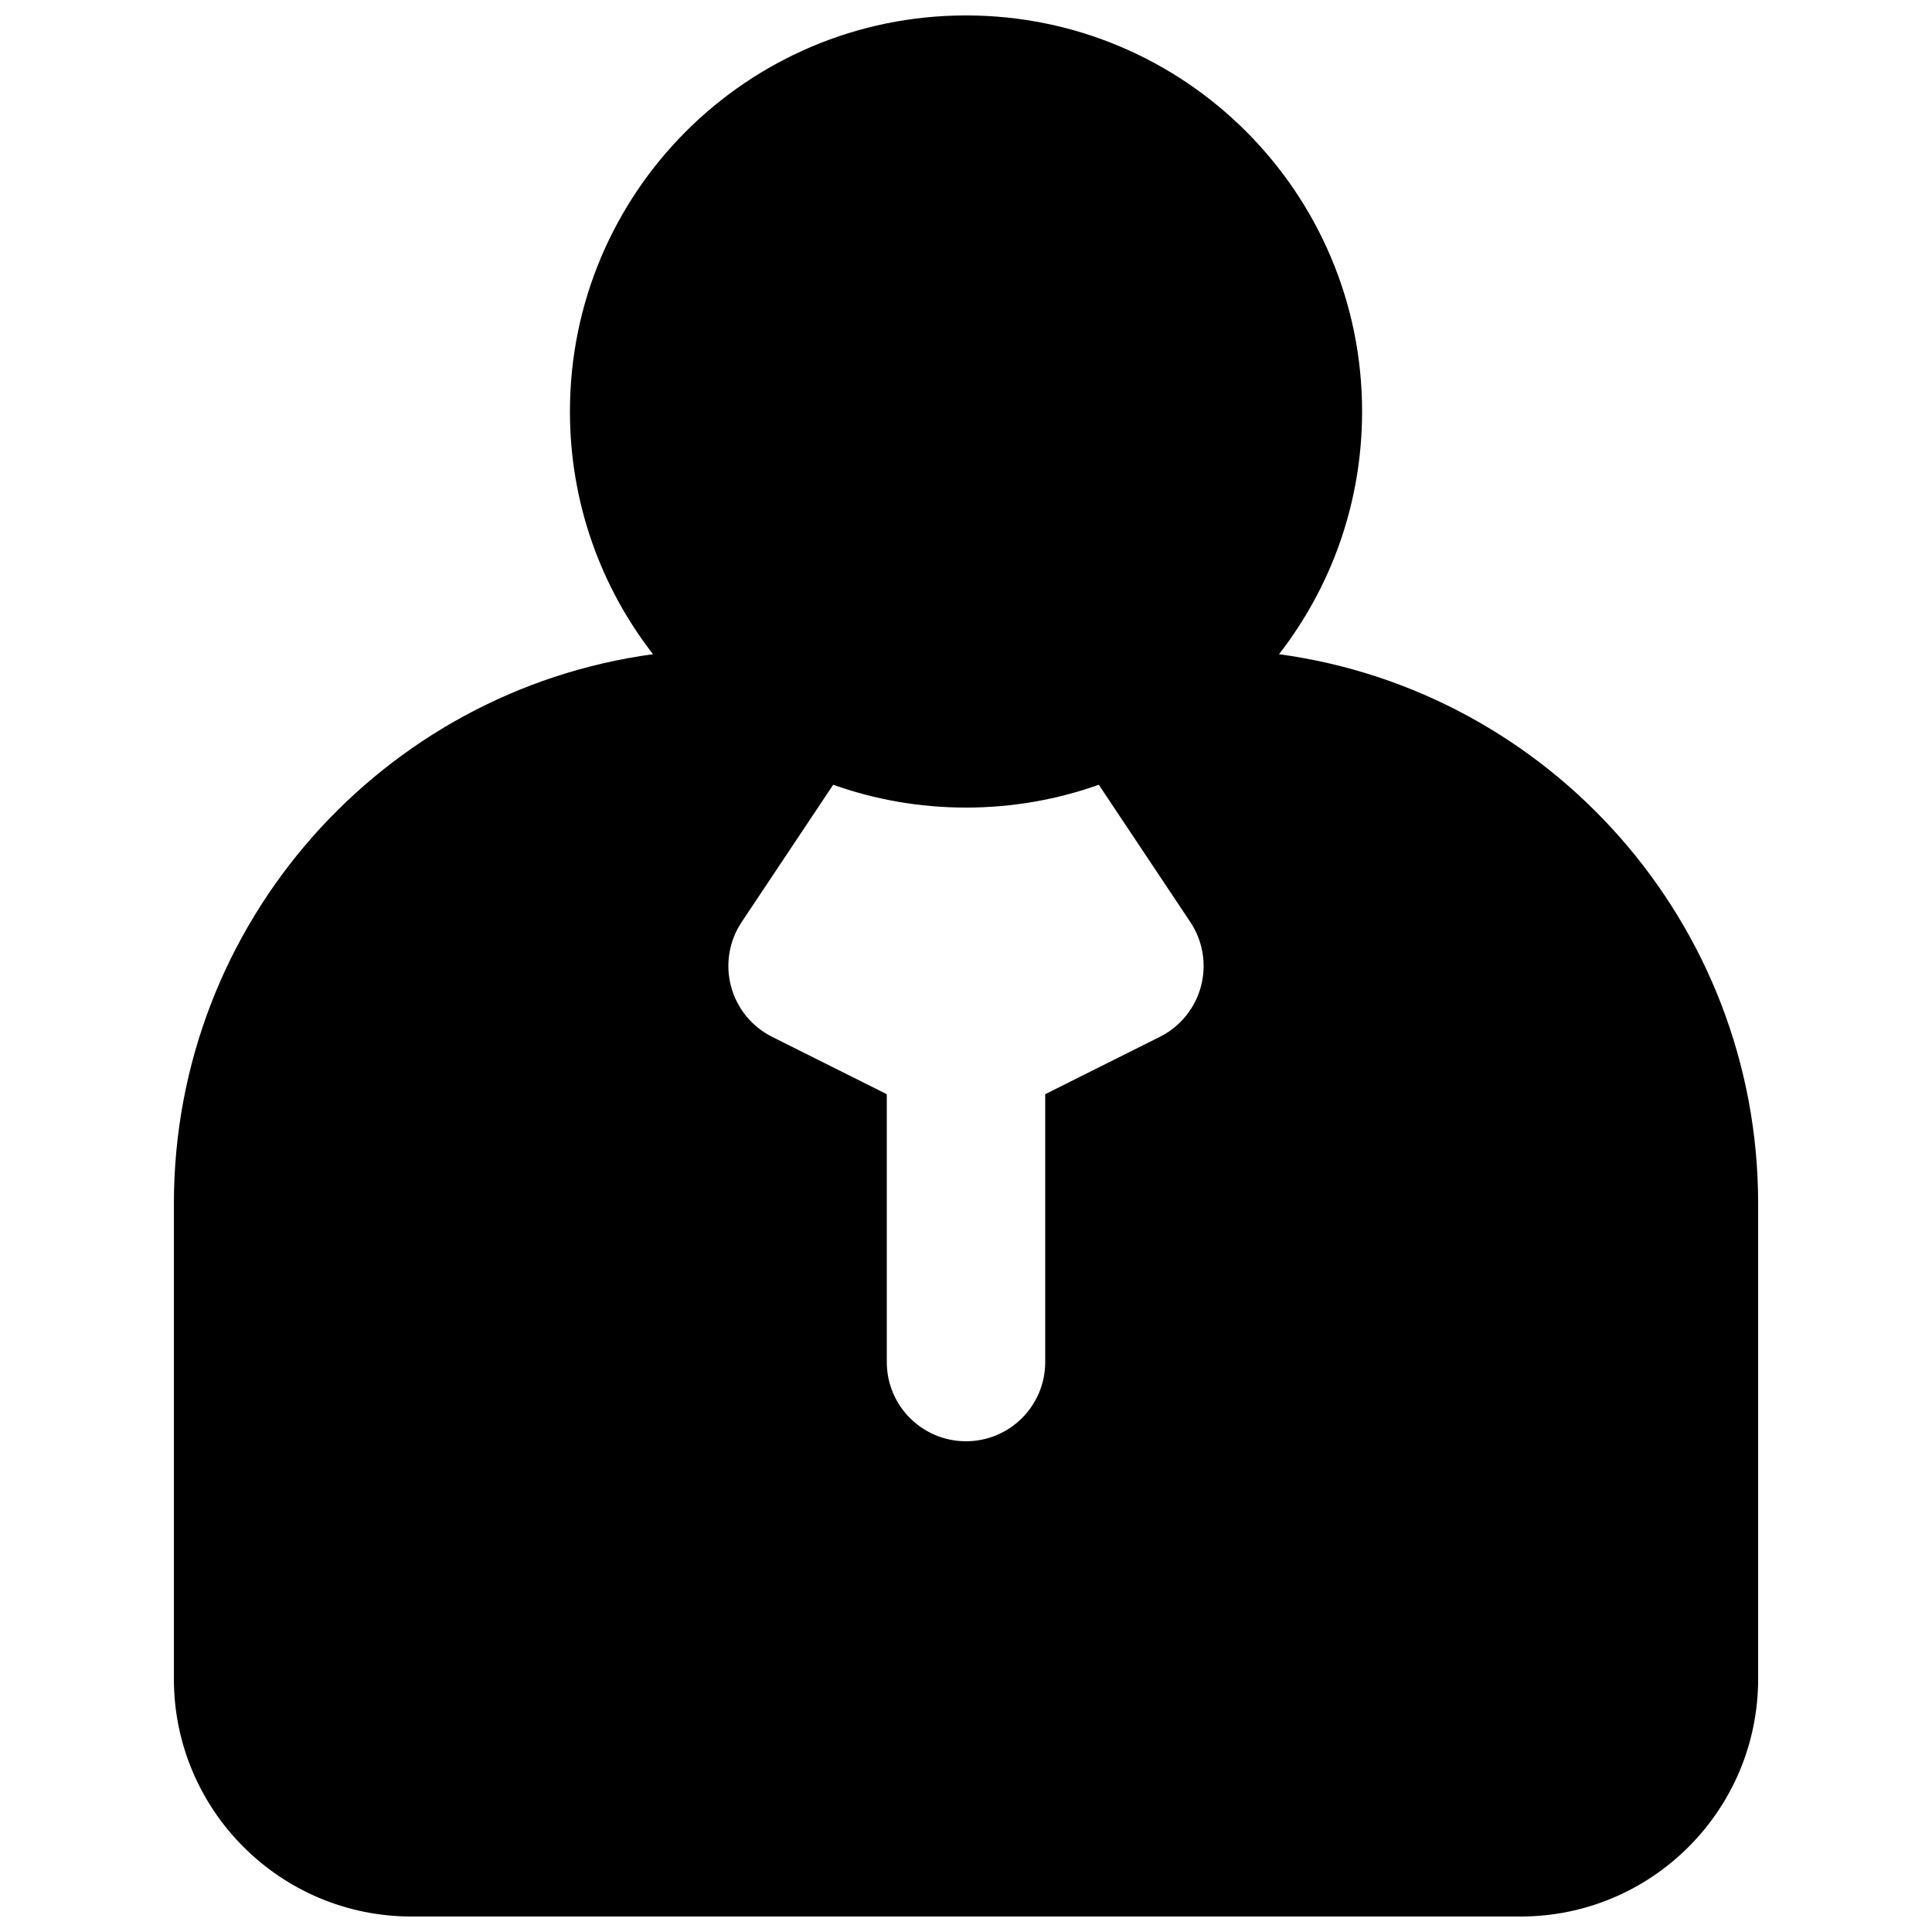 <?xml version="1.0" encoding="UTF-8"?>
<!-- Uploaded to: ICON Repo, www.svgrepo.com, Generator: ICON Repo Mixer Tools -->
<svg width="800px" height="800px" version="1.1" viewBox="144 144 512 512" xmlns="http://www.w3.org/2000/svg">
 <defs>
  <clipPath id="a">
   <path d="m190 148.09h420v503.81h-420z"/>
  </clipPath>
 </defs>
 <g clip-path="url(#a)">
  <path d="m400 148.09c-57.969 0-104.96 46.992-104.96 104.96 0 24.234 8.215 46.555 22.012 64.32-71.707 9.746-126.97 71.219-126.97 145.6v125.95c0 34.781 28.195 62.977 62.977 62.977h293.89c34.785 0 62.977-28.195 62.977-62.977v-125.95c0-74.383-55.262-135.86-126.97-145.6 13.801-17.766 22.012-40.086 22.012-64.32 0-57.969-46.992-104.96-104.96-104.96zm-35.195 203.88c11 3.914 22.848 6.047 35.195 6.047 12.344 0 24.191-2.133 35.191-6.047l24.258 36.387c3.34 5.008 4.367 11.211 2.82 17.031-1.543 5.82-5.512 10.695-10.898 13.387l-30.379 15.191v70.992c0 11.598-9.398 20.992-20.992 20.992s-20.992-9.395-20.992-20.992v-70.992l-30.383-15.191c-5.383-2.691-9.355-7.566-10.898-13.387-1.547-5.82-0.52-12.023 2.82-17.031z" fill-rule="evenodd"/>
 </g>
</svg>